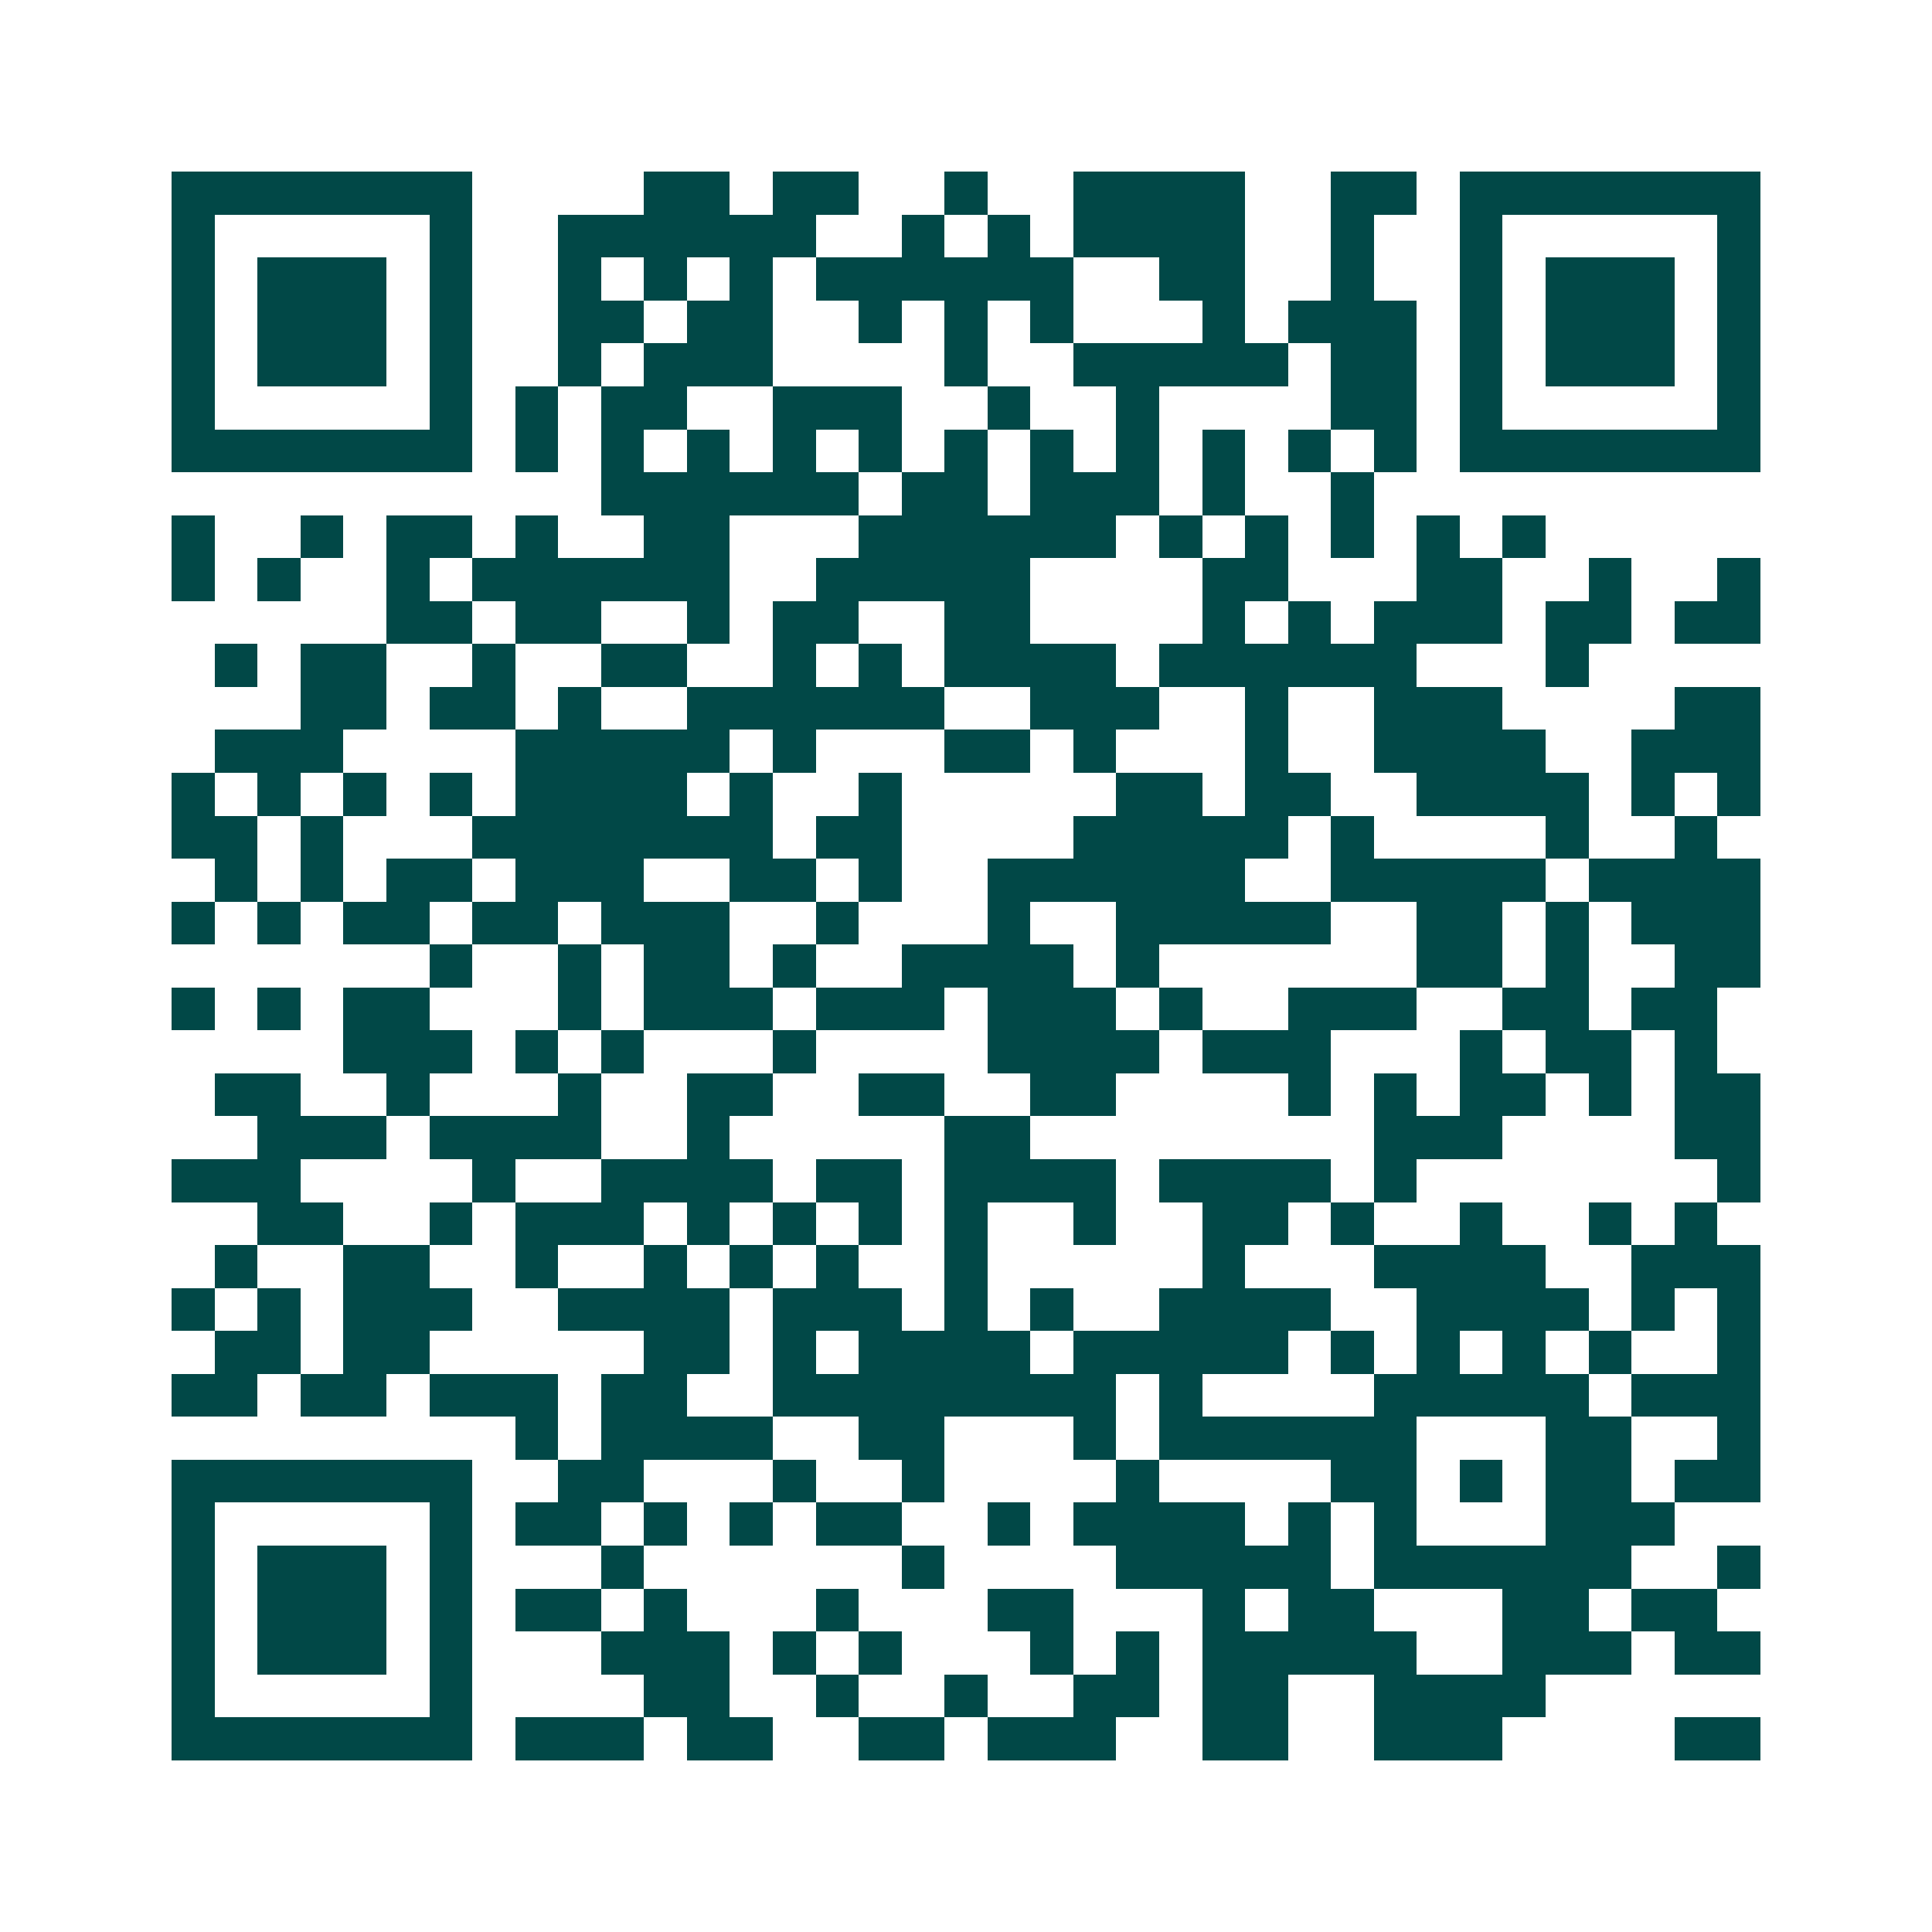 <svg xmlns="http://www.w3.org/2000/svg" width="200" height="200" viewBox="0 0 45 45" shape-rendering="crispEdges"><path fill="#ffffff" d="M0 0h45v45H0z"/><path stroke="#014847" d="M4 4.5h7m4 0h2m1 0h2m2 0h1m2 0h4m2 0h2m1 0h7M4 5.5h1m5 0h1m2 0h6m2 0h1m1 0h1m1 0h4m2 0h1m2 0h1m5 0h1M4 6.5h1m1 0h3m1 0h1m2 0h1m1 0h1m1 0h1m1 0h6m2 0h2m2 0h1m2 0h1m1 0h3m1 0h1M4 7.5h1m1 0h3m1 0h1m2 0h2m1 0h2m2 0h1m1 0h1m1 0h1m3 0h1m1 0h3m1 0h1m1 0h3m1 0h1M4 8.5h1m1 0h3m1 0h1m2 0h1m1 0h3m4 0h1m2 0h5m1 0h2m1 0h1m1 0h3m1 0h1M4 9.5h1m5 0h1m1 0h1m1 0h2m2 0h3m2 0h1m2 0h1m4 0h2m1 0h1m5 0h1M4 10.5h7m1 0h1m1 0h1m1 0h1m1 0h1m1 0h1m1 0h1m1 0h1m1 0h1m1 0h1m1 0h1m1 0h1m1 0h7M14 11.5h6m1 0h2m1 0h3m1 0h1m2 0h1M4 12.5h1m2 0h1m1 0h2m1 0h1m2 0h2m3 0h6m1 0h1m1 0h1m1 0h1m1 0h1m1 0h1M4 13.5h1m1 0h1m2 0h1m1 0h6m2 0h5m4 0h2m3 0h2m2 0h1m2 0h1M9 14.5h2m1 0h2m2 0h1m1 0h2m2 0h2m4 0h1m1 0h1m1 0h3m1 0h2m1 0h2M5 15.5h1m1 0h2m2 0h1m2 0h2m2 0h1m1 0h1m1 0h4m1 0h6m3 0h1M7 16.5h2m1 0h2m1 0h1m2 0h6m2 0h3m2 0h1m2 0h3m4 0h2M5 17.5h3m4 0h5m1 0h1m3 0h2m1 0h1m3 0h1m2 0h4m2 0h3M4 18.5h1m1 0h1m1 0h1m1 0h1m1 0h4m1 0h1m2 0h1m5 0h2m1 0h2m2 0h4m1 0h1m1 0h1M4 19.5h2m1 0h1m3 0h7m1 0h2m4 0h5m1 0h1m4 0h1m2 0h1M5 20.5h1m1 0h1m1 0h2m1 0h3m2 0h2m1 0h1m2 0h6m2 0h5m1 0h4M4 21.5h1m1 0h1m1 0h2m1 0h2m1 0h3m2 0h1m3 0h1m2 0h5m2 0h2m1 0h1m1 0h3M10 22.5h1m2 0h1m1 0h2m1 0h1m2 0h4m1 0h1m6 0h2m1 0h1m2 0h2M4 23.5h1m1 0h1m1 0h2m3 0h1m1 0h3m1 0h3m1 0h3m1 0h1m2 0h3m2 0h2m1 0h2M8 24.5h3m1 0h1m1 0h1m3 0h1m4 0h4m1 0h3m3 0h1m1 0h2m1 0h1M5 25.5h2m2 0h1m3 0h1m2 0h2m2 0h2m2 0h2m4 0h1m1 0h1m1 0h2m1 0h1m1 0h2M6 26.5h3m1 0h4m2 0h1m5 0h2m8 0h3m4 0h2M4 27.5h3m4 0h1m2 0h4m1 0h2m1 0h4m1 0h4m1 0h1m7 0h1M6 28.5h2m2 0h1m1 0h3m1 0h1m1 0h1m1 0h1m1 0h1m2 0h1m2 0h2m1 0h1m2 0h1m2 0h1m1 0h1M5 29.5h1m2 0h2m2 0h1m2 0h1m1 0h1m1 0h1m2 0h1m5 0h1m3 0h4m2 0h3M4 30.5h1m1 0h1m1 0h3m2 0h4m1 0h3m1 0h1m1 0h1m2 0h4m2 0h4m1 0h1m1 0h1M5 31.5h2m1 0h2m5 0h2m1 0h1m1 0h4m1 0h5m1 0h1m1 0h1m1 0h1m1 0h1m2 0h1M4 32.5h2m1 0h2m1 0h3m1 0h2m2 0h8m1 0h1m4 0h5m1 0h3M12 33.5h1m1 0h4m2 0h2m3 0h1m1 0h6m3 0h2m2 0h1M4 34.5h7m2 0h2m3 0h1m2 0h1m4 0h1m4 0h2m1 0h1m1 0h2m1 0h2M4 35.5h1m5 0h1m1 0h2m1 0h1m1 0h1m1 0h2m2 0h1m1 0h4m1 0h1m1 0h1m3 0h3M4 36.5h1m1 0h3m1 0h1m3 0h1m6 0h1m4 0h5m1 0h6m2 0h1M4 37.5h1m1 0h3m1 0h1m1 0h2m1 0h1m3 0h1m3 0h2m3 0h1m1 0h2m3 0h2m1 0h2M4 38.5h1m1 0h3m1 0h1m3 0h3m1 0h1m1 0h1m3 0h1m1 0h1m1 0h5m2 0h3m1 0h2M4 39.5h1m5 0h1m4 0h2m2 0h1m2 0h1m2 0h2m1 0h2m2 0h4M4 40.5h7m1 0h3m1 0h2m2 0h2m1 0h3m2 0h2m2 0h3m4 0h2"/></svg>
